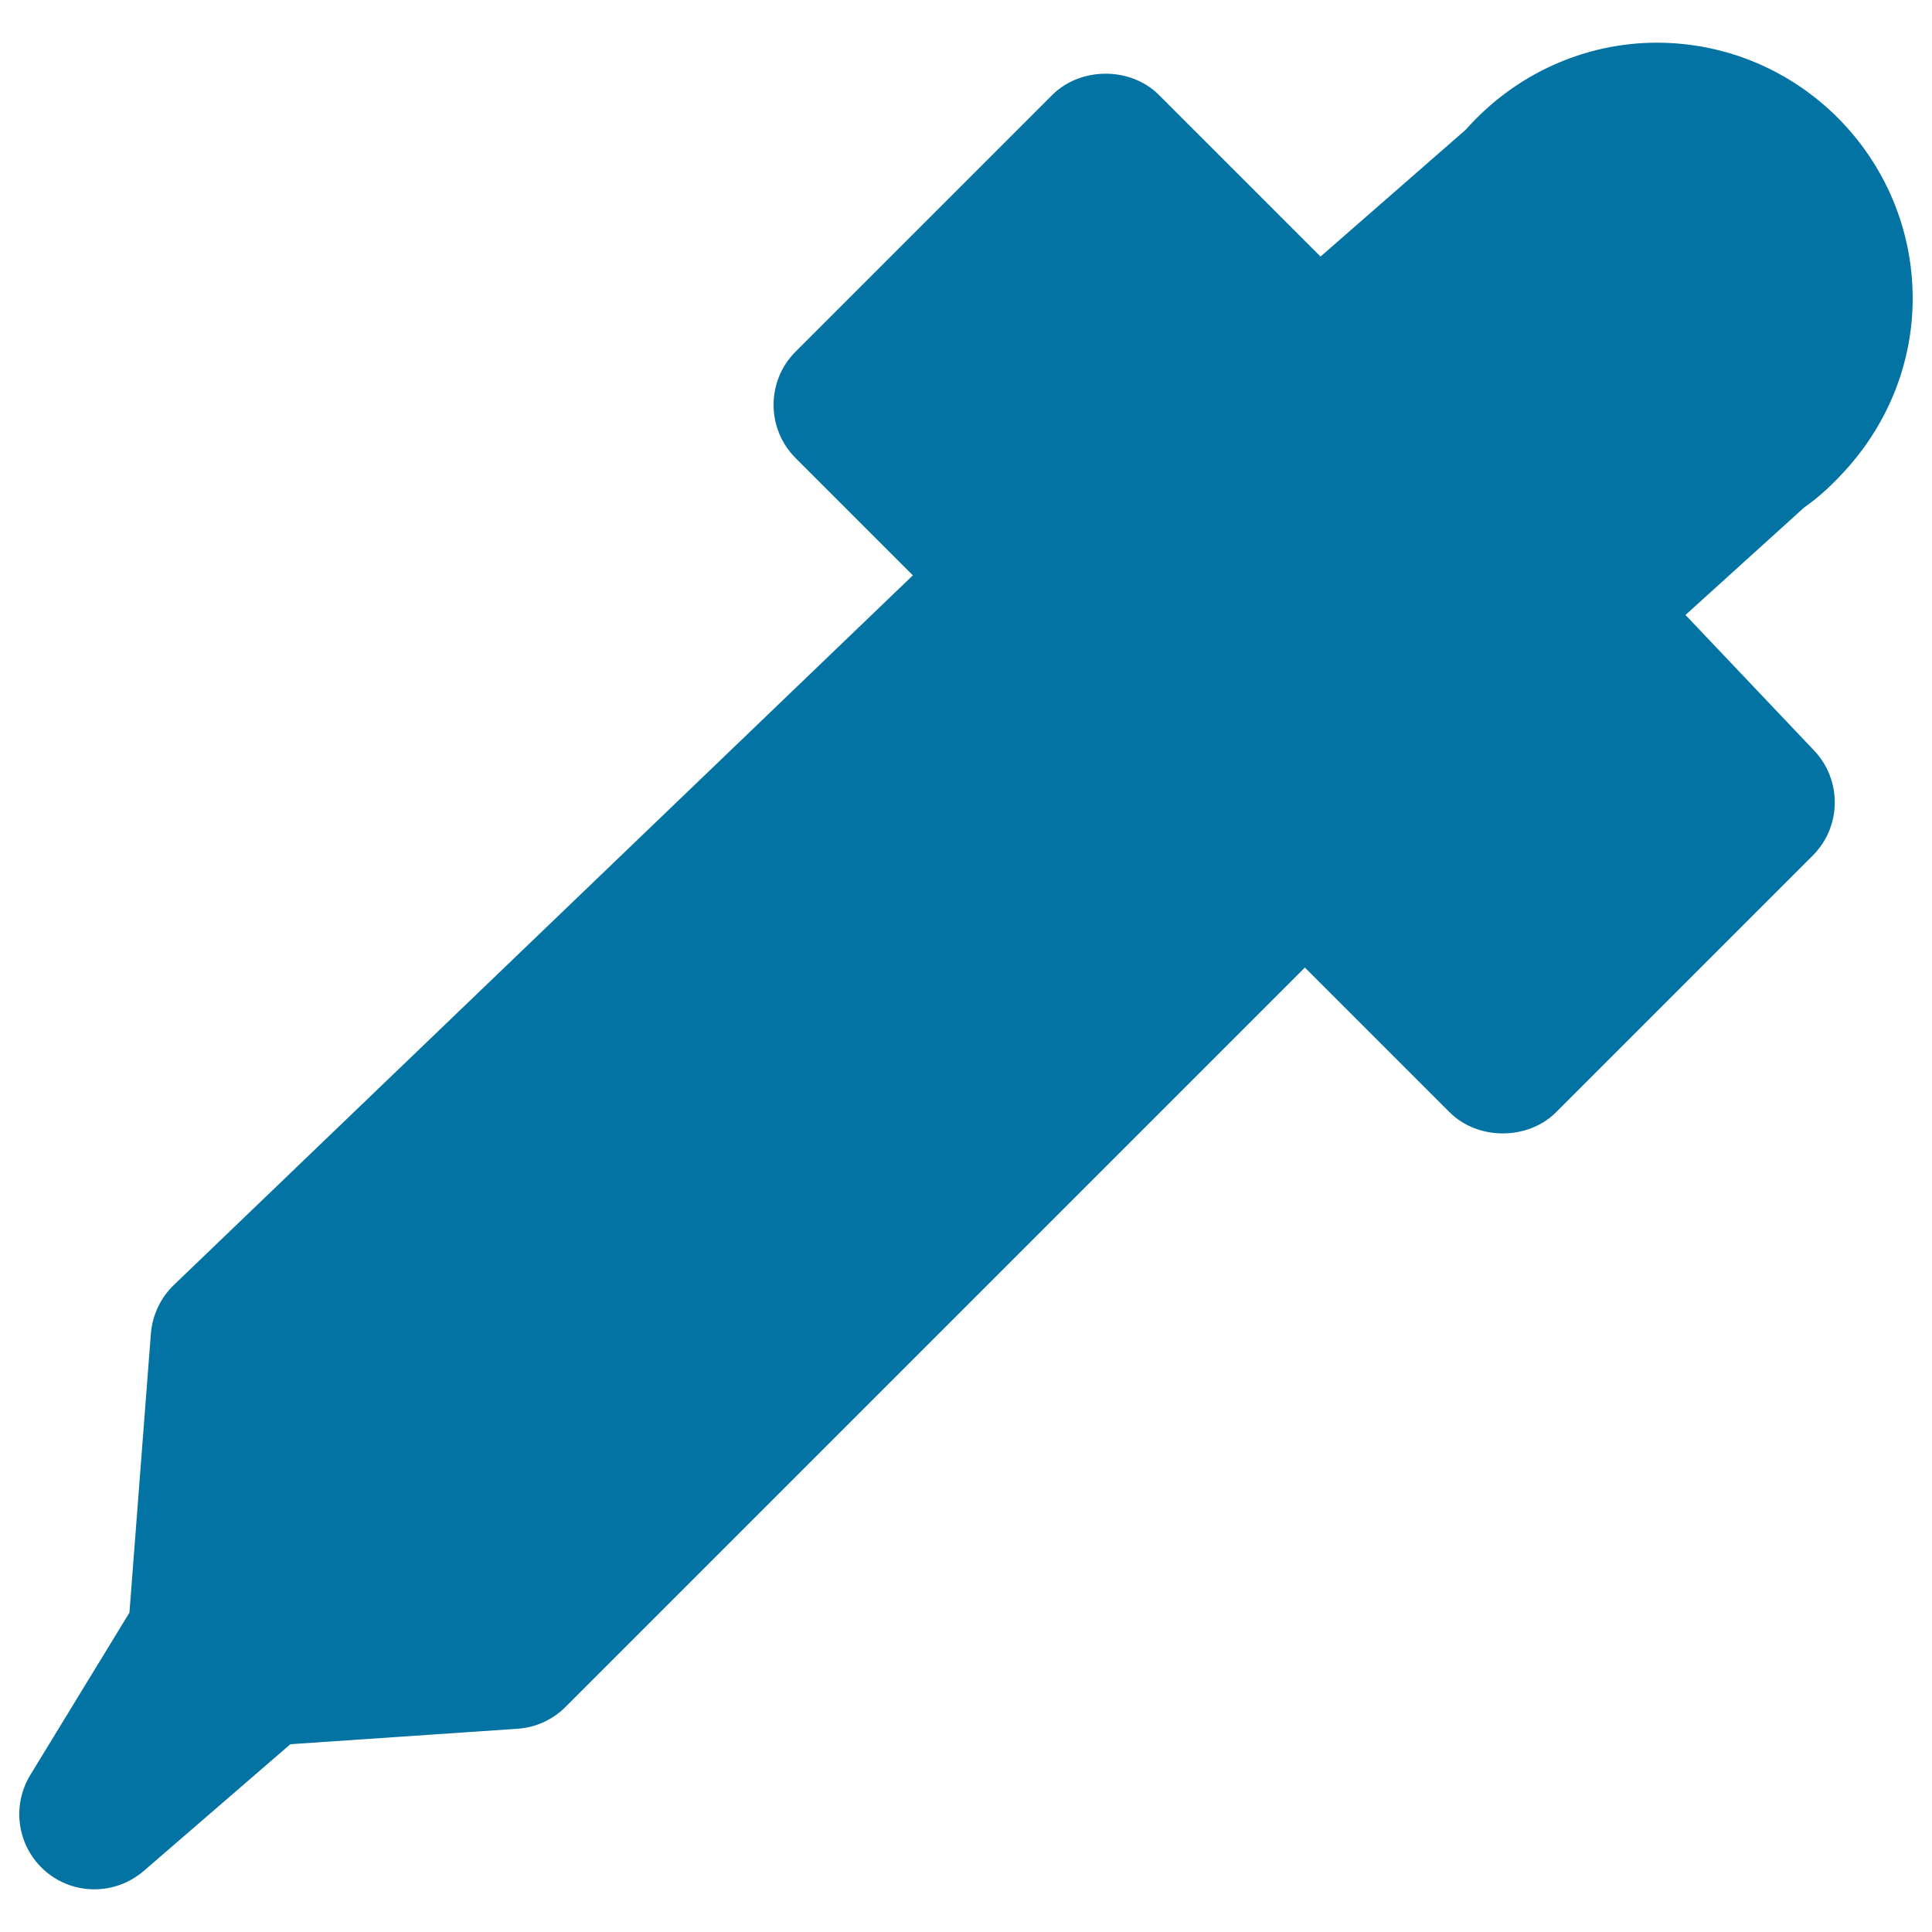 <svg xmlns="http://www.w3.org/2000/svg" viewBox="0 0 1000 1000" style="fill:#0273a2">
<title>Filled Dropper SVG icon</title>
<g><path d="M956.7,241.7c21.5-24.4,33.3-55.3,33.3-87.2c0-73-59.4-132.4-132.4-132.4c-37.7,0-73.6,16.4-98.9,45l-75.2,65.7l-83.7-83.7c-14.6-14.6-40.4-14.6-55.1,0L411.8,182c-15.2,15.2-15.2,39.9,0,55.1l60.7,60.7L90,665.1c-6.9,6.6-11.1,15.6-11.9,25.1L67,834.7l-51.3,84c-10,16.4-6.6,37.6,8,50c7.3,6.2,16.2,9.2,25.2,9.2c9.1,0,18.1-3.2,25.5-9.5l75.9-65.6l117.5-8c9.4-0.6,18.2-4.6,24.9-11.3l382.7-382.7l74.9,74.9c14.6,14.6,40.5,14.6,55.1,0l132.9-132.9c14.9-14.9,15.2-39,0.7-54.3l-66.6-70.2l61.4-55.6C941.8,257.1,949,250.4,956.7,241.7z"/></g>
</svg>